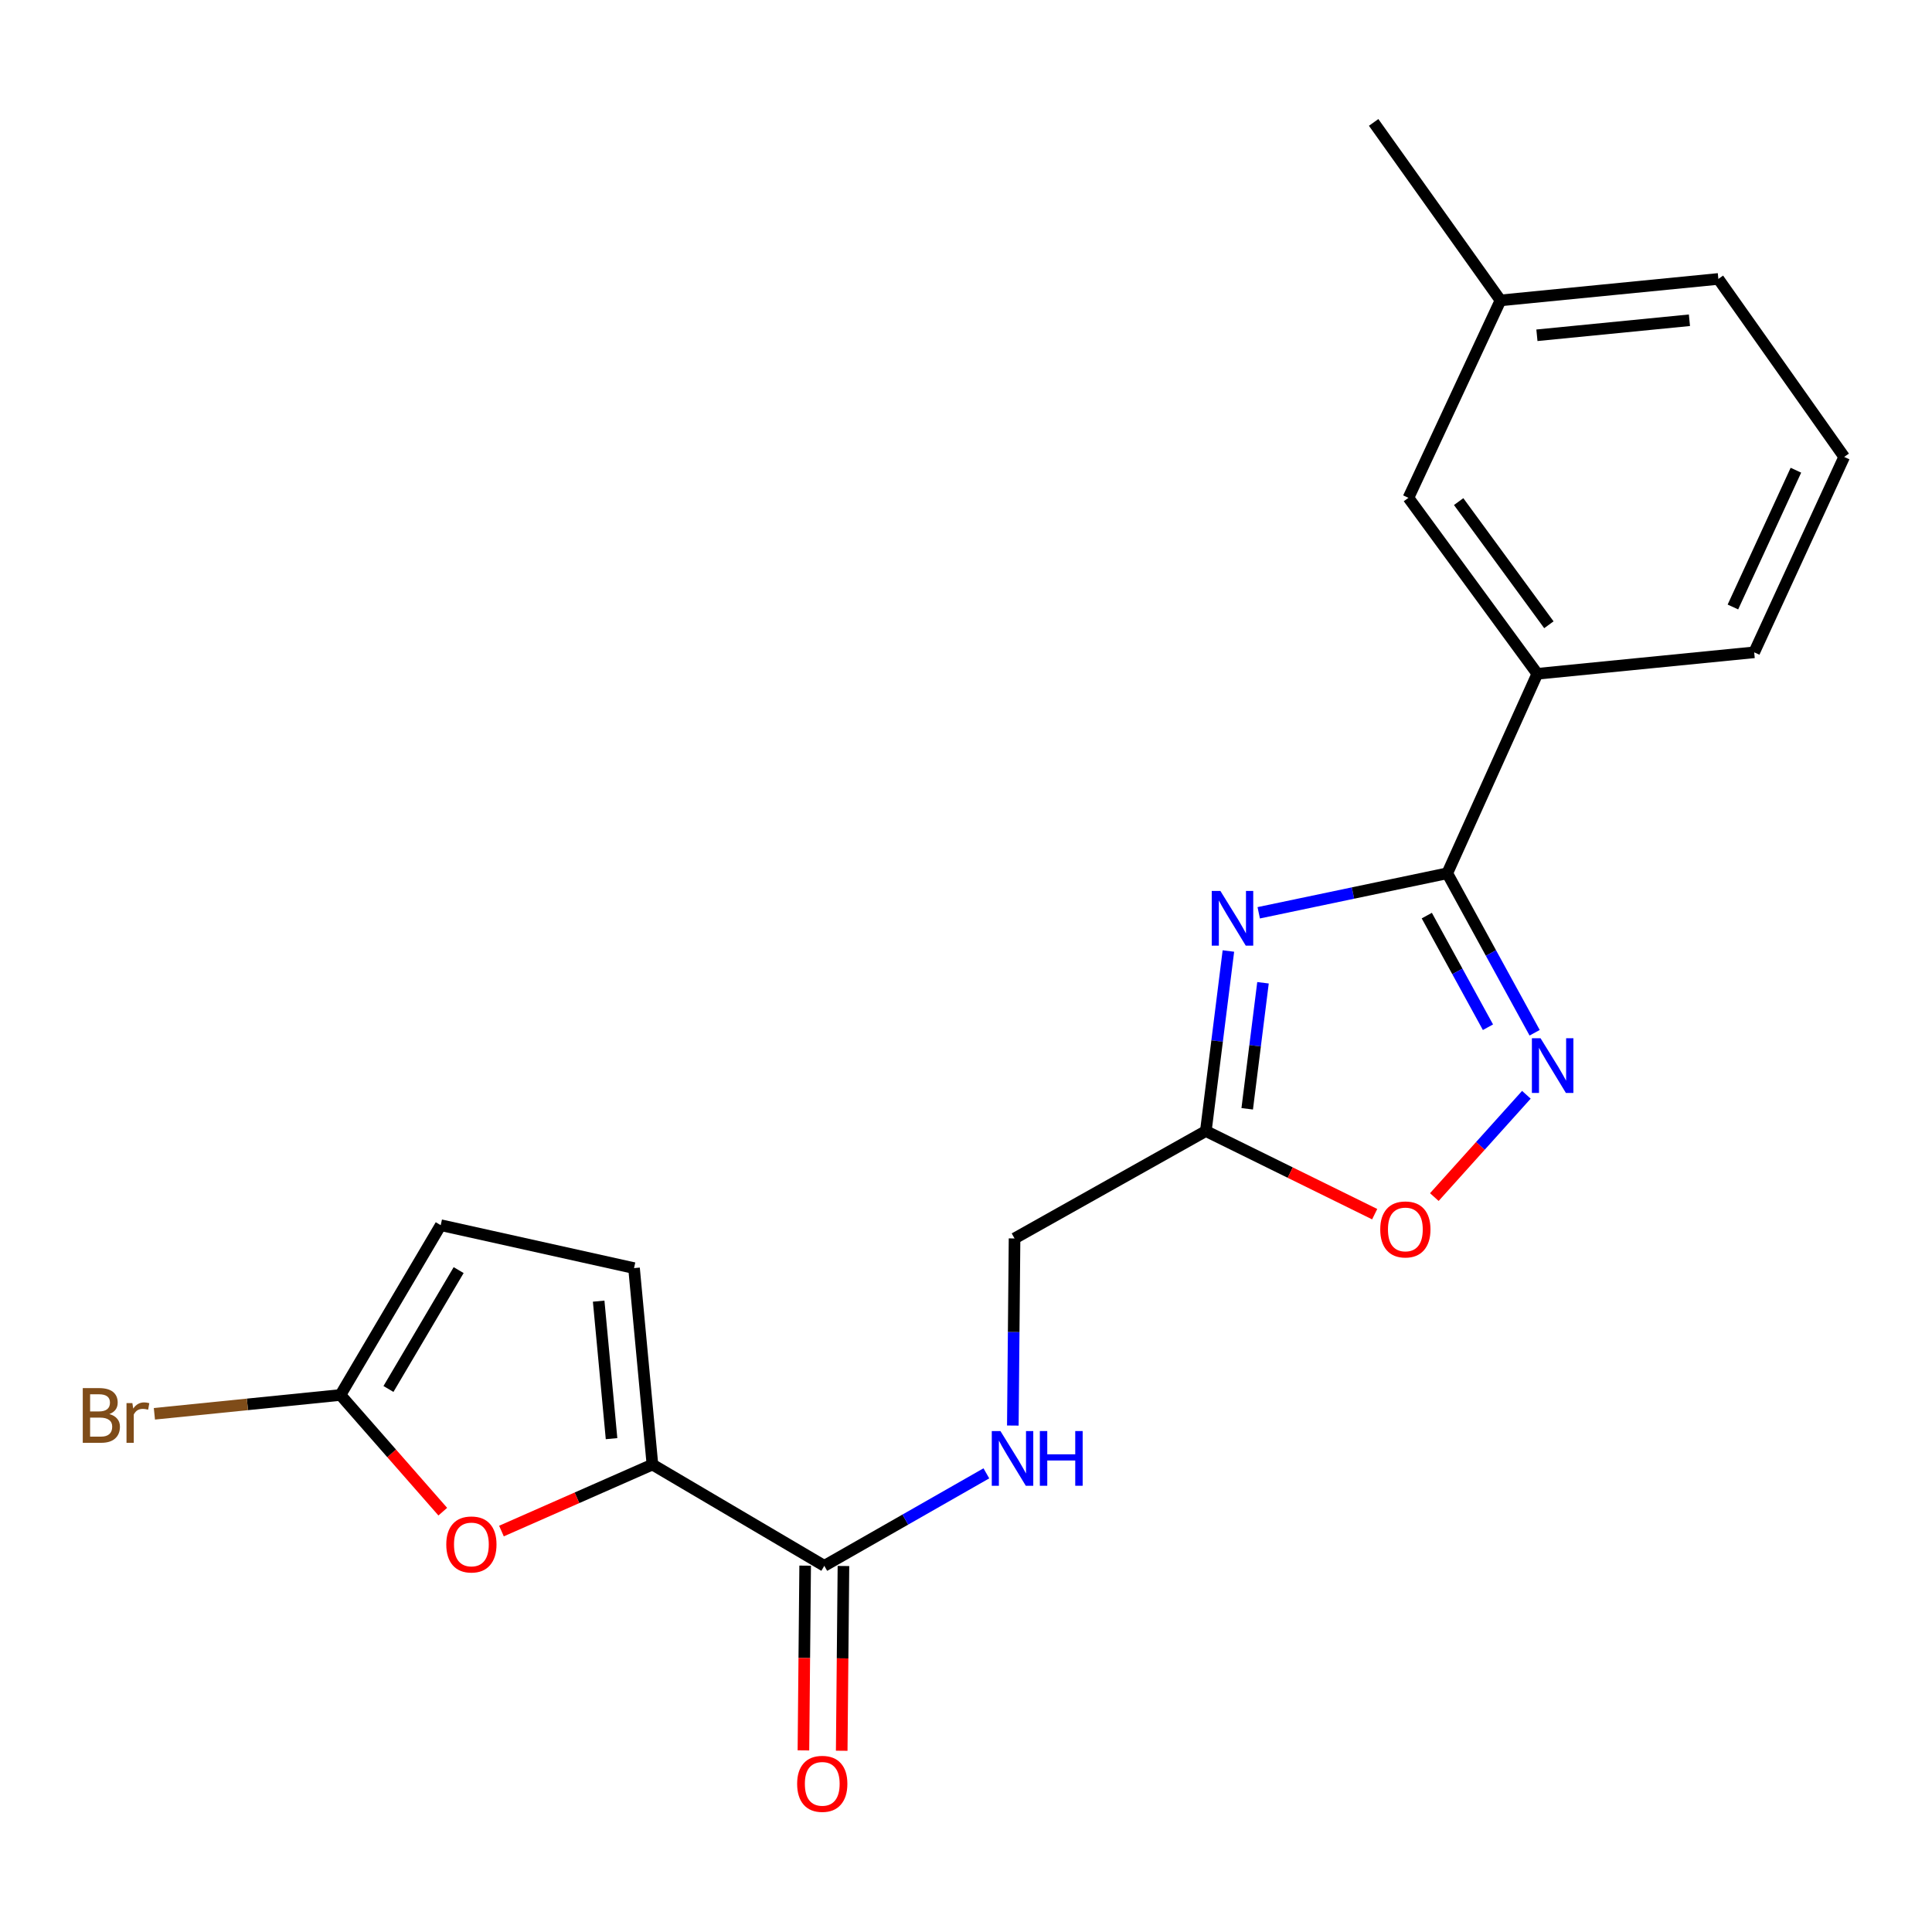 <?xml version='1.0' encoding='iso-8859-1'?>
<svg version='1.1' baseProfile='full'
              xmlns='http://www.w3.org/2000/svg'
                      xmlns:rdkit='http://www.rdkit.org/xml'
                      xmlns:xlink='http://www.w3.org/1999/xlink'
                  xml:space='preserve'
width='1000px' height='1000px' viewBox='0 0 1000 1000'>
<!-- END OF HEADER -->
<rect style='opacity:1.0;fill:#FFFFFF;stroke:none' width='1000' height='1000' x='0' y='0'> </rect>
<path class='bond-0' d='M 651.515,472.46 L 700.308,462.235' style='fill:none;fill-rule:evenodd;stroke:#0000FF;stroke-width:6px;stroke-linecap:butt;stroke-linejoin:miter;stroke-opacity:1' />
<path class='bond-0' d='M 700.308,462.235 L 749.102,452.009' style='fill:none;fill-rule:evenodd;stroke:#000000;stroke-width:6px;stroke-linecap:butt;stroke-linejoin:miter;stroke-opacity:1' />
<path class='bond-3' d='M 635.814,492.241 L 629.977,538.834' style='fill:none;fill-rule:evenodd;stroke:#0000FF;stroke-width:6px;stroke-linecap:butt;stroke-linejoin:miter;stroke-opacity:1' />
<path class='bond-3' d='M 629.977,538.834 L 624.14,585.427' style='fill:none;fill-rule:evenodd;stroke:#000000;stroke-width:6px;stroke-linecap:butt;stroke-linejoin:miter;stroke-opacity:1' />
<path class='bond-3' d='M 653.727,508.682 L 649.641,541.297' style='fill:none;fill-rule:evenodd;stroke:#0000FF;stroke-width:6px;stroke-linecap:butt;stroke-linejoin:miter;stroke-opacity:1' />
<path class='bond-3' d='M 649.641,541.297 L 645.555,573.912' style='fill:none;fill-rule:evenodd;stroke:#000000;stroke-width:6px;stroke-linecap:butt;stroke-linejoin:miter;stroke-opacity:1' />
<path class='bond-1' d='M 749.102,452.009 L 771.716,493.281' style='fill:none;fill-rule:evenodd;stroke:#000000;stroke-width:6px;stroke-linecap:butt;stroke-linejoin:miter;stroke-opacity:1' />
<path class='bond-1' d='M 771.716,493.281 L 794.331,534.552' style='fill:none;fill-rule:evenodd;stroke:#0000FF;stroke-width:6px;stroke-linecap:butt;stroke-linejoin:miter;stroke-opacity:1' />
<path class='bond-1' d='M 738.506,473.914 L 754.337,502.804' style='fill:none;fill-rule:evenodd;stroke:#000000;stroke-width:6px;stroke-linecap:butt;stroke-linejoin:miter;stroke-opacity:1' />
<path class='bond-1' d='M 754.337,502.804 L 770.167,531.694' style='fill:none;fill-rule:evenodd;stroke:#0000FF;stroke-width:6px;stroke-linecap:butt;stroke-linejoin:miter;stroke-opacity:1' />
<path class='bond-9' d='M 749.102,452.009 L 795.717,348.748' style='fill:none;fill-rule:evenodd;stroke:#000000;stroke-width:6px;stroke-linecap:butt;stroke-linejoin:miter;stroke-opacity:1' />
<path class='bond-21' d='M 790.055,566.652 L 766.23,593.13' style='fill:none;fill-rule:evenodd;stroke:#0000FF;stroke-width:6px;stroke-linecap:butt;stroke-linejoin:miter;stroke-opacity:1' />
<path class='bond-21' d='M 766.23,593.13 L 742.404,619.609' style='fill:none;fill-rule:evenodd;stroke:#FF0000;stroke-width:6px;stroke-linecap:butt;stroke-linejoin:miter;stroke-opacity:1' />
<path class='bond-2' d='M 337.697,758.05 L 426.656,810.468' style='fill:none;fill-rule:evenodd;stroke:#000000;stroke-width:6px;stroke-linecap:butt;stroke-linejoin:miter;stroke-opacity:1' />
<path class='bond-4' d='M 337.697,758.05 L 298.624,775.261' style='fill:none;fill-rule:evenodd;stroke:#000000;stroke-width:6px;stroke-linecap:butt;stroke-linejoin:miter;stroke-opacity:1' />
<path class='bond-4' d='M 298.624,775.261 L 259.552,792.472' style='fill:none;fill-rule:evenodd;stroke:#FF0000;stroke-width:6px;stroke-linecap:butt;stroke-linejoin:miter;stroke-opacity:1' />
<path class='bond-8' d='M 337.697,758.05 L 328.173,656.374' style='fill:none;fill-rule:evenodd;stroke:#000000;stroke-width:6px;stroke-linecap:butt;stroke-linejoin:miter;stroke-opacity:1' />
<path class='bond-8' d='M 316.537,744.647 L 309.87,673.474' style='fill:none;fill-rule:evenodd;stroke:#000000;stroke-width:6px;stroke-linecap:butt;stroke-linejoin:miter;stroke-opacity:1' />
<path class='bond-7' d='M 624.14,585.427 L 667.837,606.94' style='fill:none;fill-rule:evenodd;stroke:#000000;stroke-width:6px;stroke-linecap:butt;stroke-linejoin:miter;stroke-opacity:1' />
<path class='bond-7' d='M 667.837,606.94 L 711.535,628.453' style='fill:none;fill-rule:evenodd;stroke:#FF0000;stroke-width:6px;stroke-linecap:butt;stroke-linejoin:miter;stroke-opacity:1' />
<path class='bond-14' d='M 624.14,585.427 L 525.128,641.015' style='fill:none;fill-rule:evenodd;stroke:#000000;stroke-width:6px;stroke-linecap:butt;stroke-linejoin:miter;stroke-opacity:1' />
<path class='bond-5' d='M 229.181,782.436 L 202.698,752.236' style='fill:none;fill-rule:evenodd;stroke:#FF0000;stroke-width:6px;stroke-linecap:butt;stroke-linejoin:miter;stroke-opacity:1' />
<path class='bond-5' d='M 202.698,752.236 L 176.215,722.037' style='fill:none;fill-rule:evenodd;stroke:#000000;stroke-width:6px;stroke-linecap:butt;stroke-linejoin:miter;stroke-opacity:1' />
<path class='bond-15' d='M 176.215,722.037 L 128.064,726.907' style='fill:none;fill-rule:evenodd;stroke:#000000;stroke-width:6px;stroke-linecap:butt;stroke-linejoin:miter;stroke-opacity:1' />
<path class='bond-15' d='M 128.064,726.907 L 79.914,731.776' style='fill:none;fill-rule:evenodd;stroke:#7F4C19;stroke-width:6px;stroke-linecap:butt;stroke-linejoin:miter;stroke-opacity:1' />
<path class='bond-23' d='M 176.215,722.037 L 228.116,634.145' style='fill:none;fill-rule:evenodd;stroke:#000000;stroke-width:6px;stroke-linecap:butt;stroke-linejoin:miter;stroke-opacity:1' />
<path class='bond-23' d='M 201.065,718.93 L 237.395,657.406' style='fill:none;fill-rule:evenodd;stroke:#000000;stroke-width:6px;stroke-linecap:butt;stroke-linejoin:miter;stroke-opacity:1' />
<path class='bond-6' d='M 426.656,810.468 L 468.597,786.533' style='fill:none;fill-rule:evenodd;stroke:#000000;stroke-width:6px;stroke-linecap:butt;stroke-linejoin:miter;stroke-opacity:1' />
<path class='bond-6' d='M 468.597,786.533 L 510.538,762.598' style='fill:none;fill-rule:evenodd;stroke:#0000FF;stroke-width:6px;stroke-linecap:butt;stroke-linejoin:miter;stroke-opacity:1' />
<path class='bond-12' d='M 416.748,810.375 L 416.3,858.187' style='fill:none;fill-rule:evenodd;stroke:#000000;stroke-width:6px;stroke-linecap:butt;stroke-linejoin:miter;stroke-opacity:1' />
<path class='bond-12' d='M 416.3,858.187 L 415.852,905.999' style='fill:none;fill-rule:evenodd;stroke:#FF0000;stroke-width:6px;stroke-linecap:butt;stroke-linejoin:miter;stroke-opacity:1' />
<path class='bond-12' d='M 436.565,810.561 L 436.117,858.373' style='fill:none;fill-rule:evenodd;stroke:#000000;stroke-width:6px;stroke-linecap:butt;stroke-linejoin:miter;stroke-opacity:1' />
<path class='bond-12' d='M 436.117,858.373 L 435.668,906.184' style='fill:none;fill-rule:evenodd;stroke:#FF0000;stroke-width:6px;stroke-linecap:butt;stroke-linejoin:miter;stroke-opacity:1' />
<path class='bond-10' d='M 328.173,656.374 L 228.116,634.145' style='fill:none;fill-rule:evenodd;stroke:#000000;stroke-width:6px;stroke-linecap:butt;stroke-linejoin:miter;stroke-opacity:1' />
<path class='bond-13' d='M 795.717,348.748 L 728.998,257.674' style='fill:none;fill-rule:evenodd;stroke:#000000;stroke-width:6px;stroke-linecap:butt;stroke-linejoin:miter;stroke-opacity:1' />
<path class='bond-13' d='M 801.696,323.375 L 754.992,259.624' style='fill:none;fill-rule:evenodd;stroke:#000000;stroke-width:6px;stroke-linecap:butt;stroke-linejoin:miter;stroke-opacity:1' />
<path class='bond-17' d='M 795.717,348.748 L 907.963,337.639' style='fill:none;fill-rule:evenodd;stroke:#000000;stroke-width:6px;stroke-linecap:butt;stroke-linejoin:miter;stroke-opacity:1' />
<path class='bond-11' d='M 524.239,737.862 L 524.683,689.439' style='fill:none;fill-rule:evenodd;stroke:#0000FF;stroke-width:6px;stroke-linecap:butt;stroke-linejoin:miter;stroke-opacity:1' />
<path class='bond-11' d='M 524.683,689.439 L 525.128,641.015' style='fill:none;fill-rule:evenodd;stroke:#000000;stroke-width:6px;stroke-linecap:butt;stroke-linejoin:miter;stroke-opacity:1' />
<path class='bond-16' d='M 728.998,257.674 L 776.648,155.481' style='fill:none;fill-rule:evenodd;stroke:#000000;stroke-width:6px;stroke-linecap:butt;stroke-linejoin:miter;stroke-opacity:1' />
<path class='bond-20' d='M 776.648,155.481 L 710.997,63.362' style='fill:none;fill-rule:evenodd;stroke:#000000;stroke-width:6px;stroke-linecap:butt;stroke-linejoin:miter;stroke-opacity:1' />
<path class='bond-22' d='M 776.648,155.481 L 889.422,144.372' style='fill:none;fill-rule:evenodd;stroke:#000000;stroke-width:6px;stroke-linecap:butt;stroke-linejoin:miter;stroke-opacity:1' />
<path class='bond-22' d='M 795.507,173.537 L 874.449,165.761' style='fill:none;fill-rule:evenodd;stroke:#000000;stroke-width:6px;stroke-linecap:butt;stroke-linejoin:miter;stroke-opacity:1' />
<path class='bond-18' d='M 907.963,337.639 L 954.545,236.503' style='fill:none;fill-rule:evenodd;stroke:#000000;stroke-width:6px;stroke-linecap:butt;stroke-linejoin:miter;stroke-opacity:1' />
<path class='bond-18' d='M 896.95,314.178 L 929.558,243.382' style='fill:none;fill-rule:evenodd;stroke:#000000;stroke-width:6px;stroke-linecap:butt;stroke-linejoin:miter;stroke-opacity:1' />
<path class='bond-19' d='M 954.545,236.503 L 889.422,144.372' style='fill:none;fill-rule:evenodd;stroke:#000000;stroke-width:6px;stroke-linecap:butt;stroke-linejoin:miter;stroke-opacity:1' />
<path  class='atom-0' d='M 631.675 461.146
L 640.955 476.146
Q 641.875 477.626, 643.355 480.306
Q 644.835 482.986, 644.915 483.146
L 644.915 461.146
L 648.675 461.146
L 648.675 489.466
L 644.795 489.466
L 634.835 473.066
Q 633.675 471.146, 632.435 468.946
Q 631.235 466.746, 630.875 466.066
L 630.875 489.466
L 627.195 489.466
L 627.195 461.146
L 631.675 461.146
' fill='#0000FF'/>
<path  class='atom-2' d='M 797.384 537.389
L 806.664 552.389
Q 807.584 553.869, 809.064 556.549
Q 810.544 559.229, 810.624 559.389
L 810.624 537.389
L 814.384 537.389
L 814.384 565.709
L 810.504 565.709
L 800.544 549.309
Q 799.384 547.389, 798.144 545.189
Q 796.944 542.989, 796.584 542.309
L 796.584 565.709
L 792.904 565.709
L 792.904 537.389
L 797.384 537.389
' fill='#0000FF'/>
<path  class='atom-5' d='M 230.992 799.406
Q 230.992 792.606, 234.352 788.806
Q 237.712 785.006, 243.992 785.006
Q 250.272 785.006, 253.632 788.806
Q 256.992 792.606, 256.992 799.406
Q 256.992 806.286, 253.592 810.206
Q 250.192 814.086, 243.992 814.086
Q 237.752 814.086, 234.352 810.206
Q 230.992 806.326, 230.992 799.406
M 243.992 810.886
Q 248.312 810.886, 250.632 808.006
Q 252.992 805.086, 252.992 799.406
Q 252.992 793.846, 250.632 791.046
Q 248.312 788.206, 243.992 788.206
Q 239.672 788.206, 237.312 791.006
Q 234.992 793.806, 234.992 799.406
Q 234.992 805.126, 237.312 808.006
Q 239.672 810.886, 243.992 810.886
' fill='#FF0000'/>
<path  class='atom-8' d='M 714.412 636.35
Q 714.412 629.55, 717.772 625.75
Q 721.132 621.95, 727.412 621.95
Q 733.692 621.95, 737.052 625.75
Q 740.412 629.55, 740.412 636.35
Q 740.412 643.23, 737.012 647.15
Q 733.612 651.03, 727.412 651.03
Q 721.172 651.03, 717.772 647.15
Q 714.412 643.27, 714.412 636.35
M 727.412 647.83
Q 731.732 647.83, 734.052 644.95
Q 736.412 642.03, 736.412 636.35
Q 736.412 630.79, 734.052 627.99
Q 731.732 625.15, 727.412 625.15
Q 723.092 625.15, 720.732 627.95
Q 718.412 630.75, 718.412 636.35
Q 718.412 642.07, 720.732 644.95
Q 723.092 647.83, 727.412 647.83
' fill='#FF0000'/>
<path  class='atom-12' d='M 517.822 740.708
L 527.102 755.708
Q 528.022 757.188, 529.502 759.868
Q 530.982 762.548, 531.062 762.708
L 531.062 740.708
L 534.822 740.708
L 534.822 769.028
L 530.942 769.028
L 520.982 752.628
Q 519.822 750.708, 518.582 748.508
Q 517.382 746.308, 517.022 745.628
L 517.022 769.028
L 513.342 769.028
L 513.342 740.708
L 517.822 740.708
' fill='#0000FF'/>
<path  class='atom-12' d='M 538.222 740.708
L 542.062 740.708
L 542.062 752.748
L 556.542 752.748
L 556.542 740.708
L 560.382 740.708
L 560.382 769.028
L 556.542 769.028
L 556.542 755.948
L 542.062 755.948
L 542.062 769.028
L 538.222 769.028
L 538.222 740.708
' fill='#0000FF'/>
<path  class='atom-13' d='M 412.599 923.311
Q 412.599 916.511, 415.959 912.711
Q 419.319 908.911, 425.599 908.911
Q 431.879 908.911, 435.239 912.711
Q 438.599 916.511, 438.599 923.311
Q 438.599 930.191, 435.199 934.111
Q 431.799 937.991, 425.599 937.991
Q 419.359 937.991, 415.959 934.111
Q 412.599 930.231, 412.599 923.311
M 425.599 934.791
Q 429.919 934.791, 432.239 931.911
Q 434.599 928.991, 434.599 923.311
Q 434.599 917.751, 432.239 914.951
Q 429.919 912.111, 425.599 912.111
Q 421.279 912.111, 418.919 914.911
Q 416.599 917.711, 416.599 923.311
Q 416.599 929.031, 418.919 931.911
Q 421.279 934.791, 425.599 934.791
' fill='#FF0000'/>
<path  class='atom-16' d='M 56.599 731.919
Q 59.319 732.679, 60.679 734.359
Q 62.08 735.999, 62.08 738.439
Q 62.08 742.359, 59.559 744.599
Q 57.08 746.799, 52.359 746.799
L 42.84 746.799
L 42.84 718.479
L 51.2 718.479
Q 56.039 718.479, 58.48 720.439
Q 60.919 722.399, 60.919 725.999
Q 60.919 730.279, 56.599 731.919
M 46.639 721.679
L 46.639 730.559
L 51.2 730.559
Q 53.999 730.559, 55.44 729.439
Q 56.919 728.279, 56.919 725.999
Q 56.919 721.679, 51.2 721.679
L 46.639 721.679
M 52.359 743.599
Q 55.12 743.599, 56.599 742.279
Q 58.08 740.959, 58.08 738.439
Q 58.08 736.119, 56.44 734.959
Q 54.84 733.759, 51.76 733.759
L 46.639 733.759
L 46.639 743.599
L 52.359 743.599
' fill='#7F4C19'/>
<path  class='atom-16' d='M 68.519 726.239
L 68.96 729.079
Q 71.12 725.879, 74.639 725.879
Q 75.76 725.879, 77.279 726.279
L 76.68 729.639
Q 74.96 729.239, 73.999 729.239
Q 72.32 729.239, 71.2 729.919
Q 70.12 730.559, 69.24 732.119
L 69.24 746.799
L 65.48 746.799
L 65.48 726.239
L 68.519 726.239
' fill='#7F4C19'/>
</svg>
